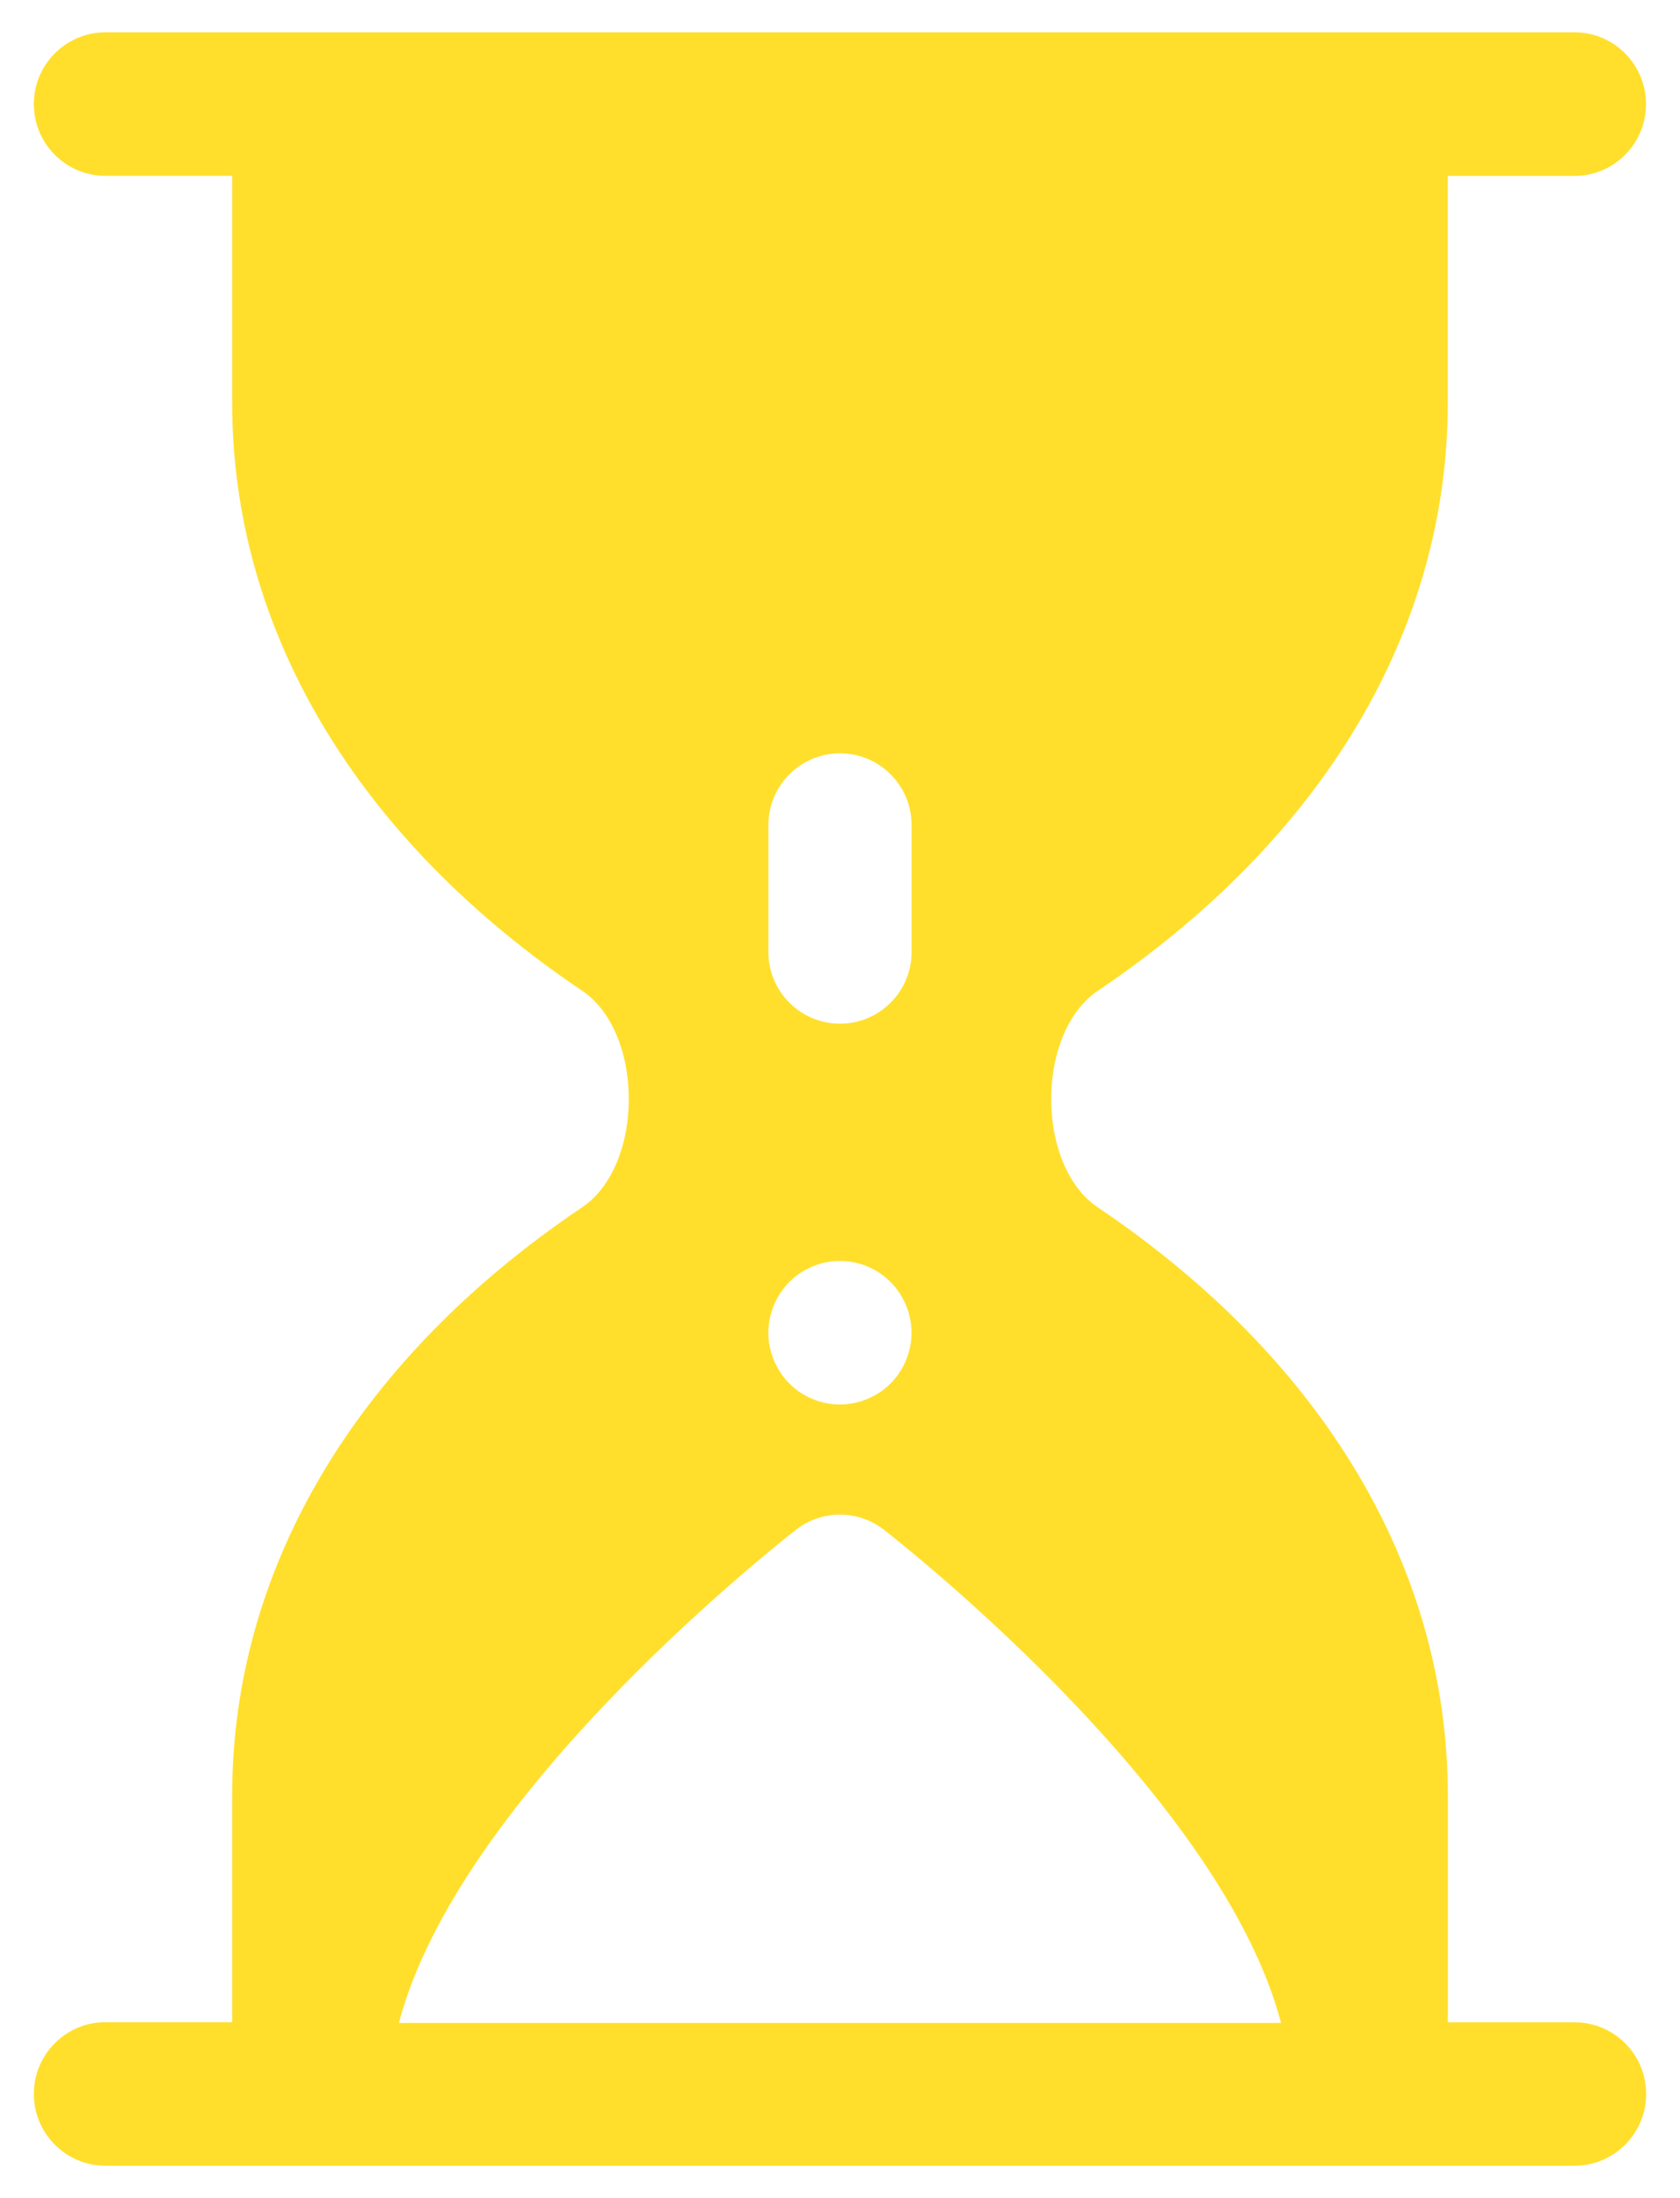 <svg width="26" height="34" viewBox="0 0 26 34" fill="none" xmlns="http://www.w3.org/2000/svg">
<g clip-path="url(#clip0)">
<path d="M24.368 31.28H22.407V27.773C22.407 24.258 20.482 21.026 16.987 18.673C16.544 18.376 16.269 17.734 16.269 17C16.269 16.266 16.544 15.626 16.986 15.328C20.481 12.974 22.406 9.743 22.406 6.228V2.721H24.367C24.979 2.721 25.474 2.223 25.474 1.611C25.474 0.999 24.98 0.5 24.368 0.5H1.632C1.02 0.5 0.524 0.997 0.524 1.61C0.524 2.223 1.02 2.72 1.632 2.72H3.593V6.227C3.593 9.742 5.518 12.974 9.013 15.327C9.456 15.624 9.731 16.266 9.731 16.999C9.731 17.732 9.456 18.373 9.013 18.671C5.518 21.024 3.593 24.256 3.593 27.771V31.278H1.632C1.02 31.278 0.524 31.776 0.524 32.388C0.524 33.001 1.02 33.498 1.632 33.498H24.368C24.98 33.498 25.476 33.001 25.476 32.388C25.476 31.777 24.98 31.28 24.368 31.28ZM11.892 12.762C11.892 12.149 12.388 11.652 13 11.652C13.612 11.652 14.108 12.149 14.108 12.762V14.724C14.108 15.338 13.612 15.834 13 15.834C12.388 15.834 11.892 15.338 11.892 14.724V12.762ZM12.216 19.829C12.422 19.622 12.708 19.503 12.999 19.503C13.291 19.503 13.577 19.622 13.782 19.829C13.989 20.036 14.107 20.322 14.107 20.614C14.107 20.907 13.989 21.193 13.782 21.399C13.576 21.606 13.29 21.724 12.999 21.724C12.707 21.724 12.421 21.606 12.216 21.399C12.01 21.192 11.891 20.906 11.891 20.614C11.891 20.323 12.01 20.036 12.216 19.829ZM6.173 31.29C7.077 27.856 11.736 24.119 12.317 23.663C12.717 23.349 13.281 23.349 13.682 23.663C14.263 24.119 18.922 27.856 19.826 31.29H6.173Z" fill="#FFDF2B"/>
</g>
<defs>
<clipPath id="clip0">
<rect width="24.951" height="33" fill="white" transform="translate(0.524 0.5)"/>
</clipPath>
</defs>
</svg>
